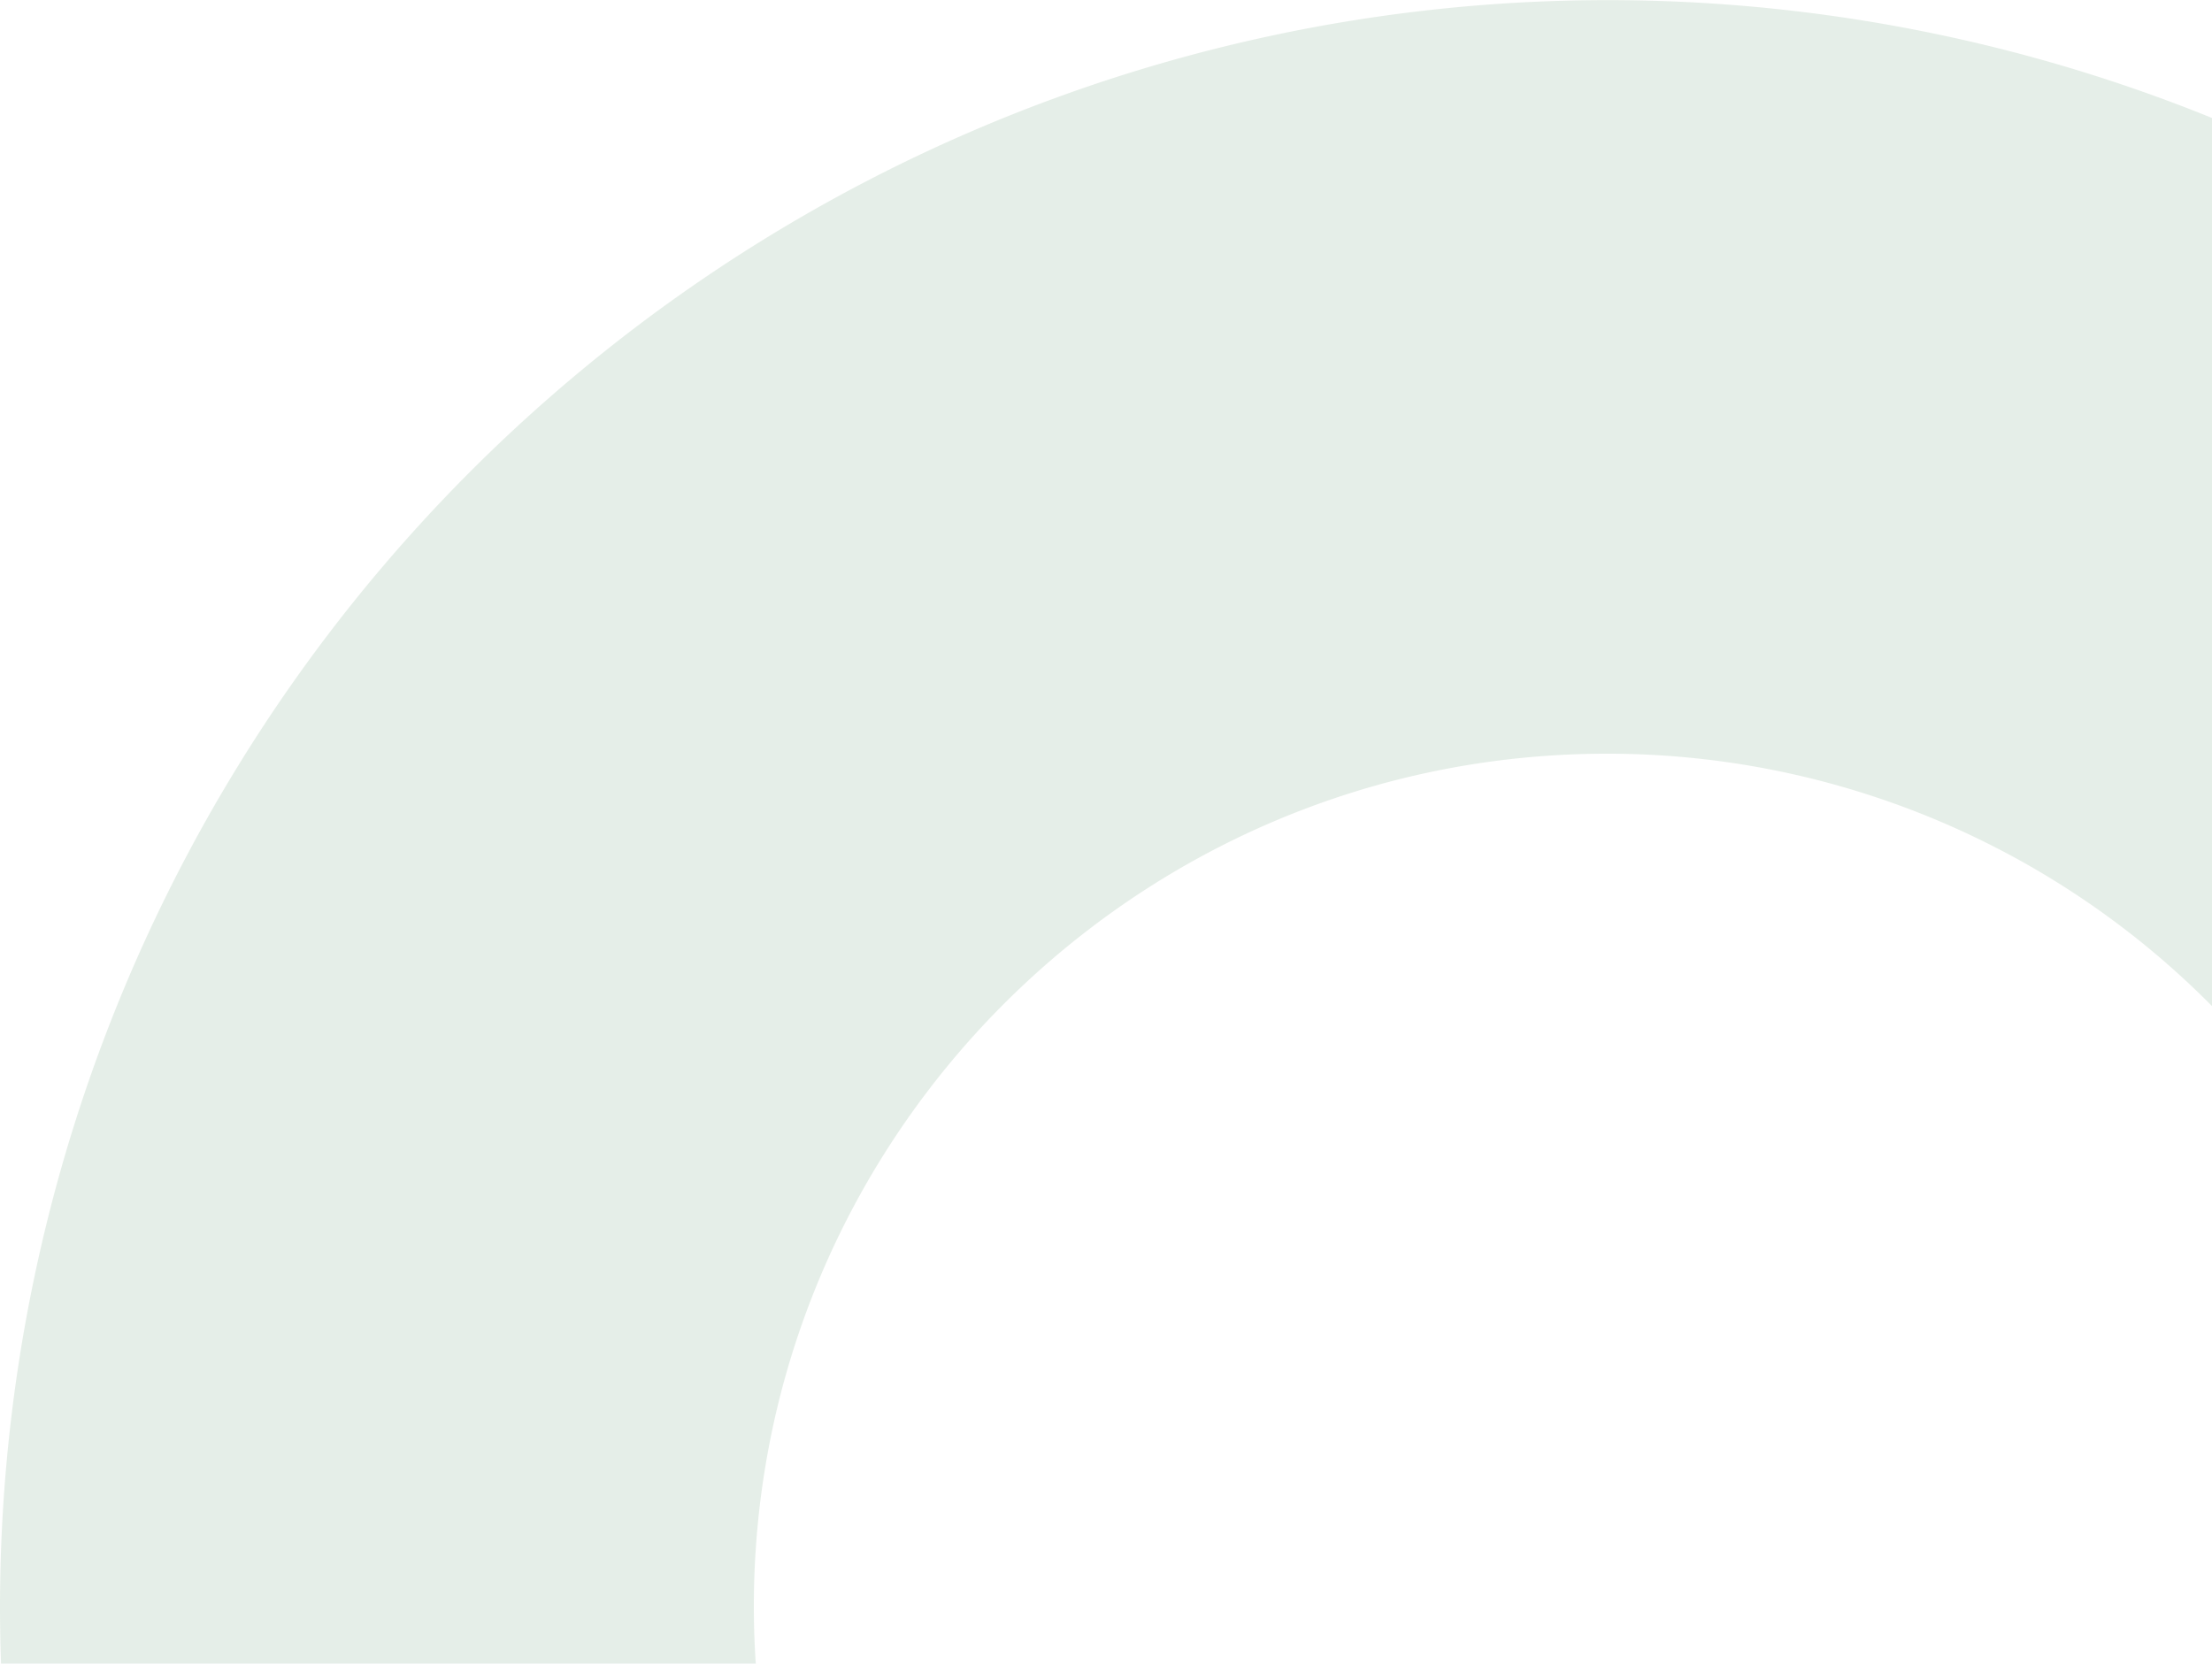<svg xmlns="http://www.w3.org/2000/svg" viewBox="0 0 390.73 293.94"><defs><style>.cls-1{opacity:0.12;}.cls-2{fill:#26713a;}</style></defs><g id="图层_2" data-name="图层 2"><g id="图层_1-2" data-name="图层 1"><g class="cls-1"><path class="cls-2" d="M283.84,133.16c-83.08,0-150.68,67.6-150.68,150.68,0,3.39.12,6.76.34,10.1H.18c-.12-3.35-.18-6.73-.18-10.1a284,284,0,0,1,390.73-263V177.75A150.21,150.21,0,0,0,283.84,133.16Z"/></g></g></g></svg>